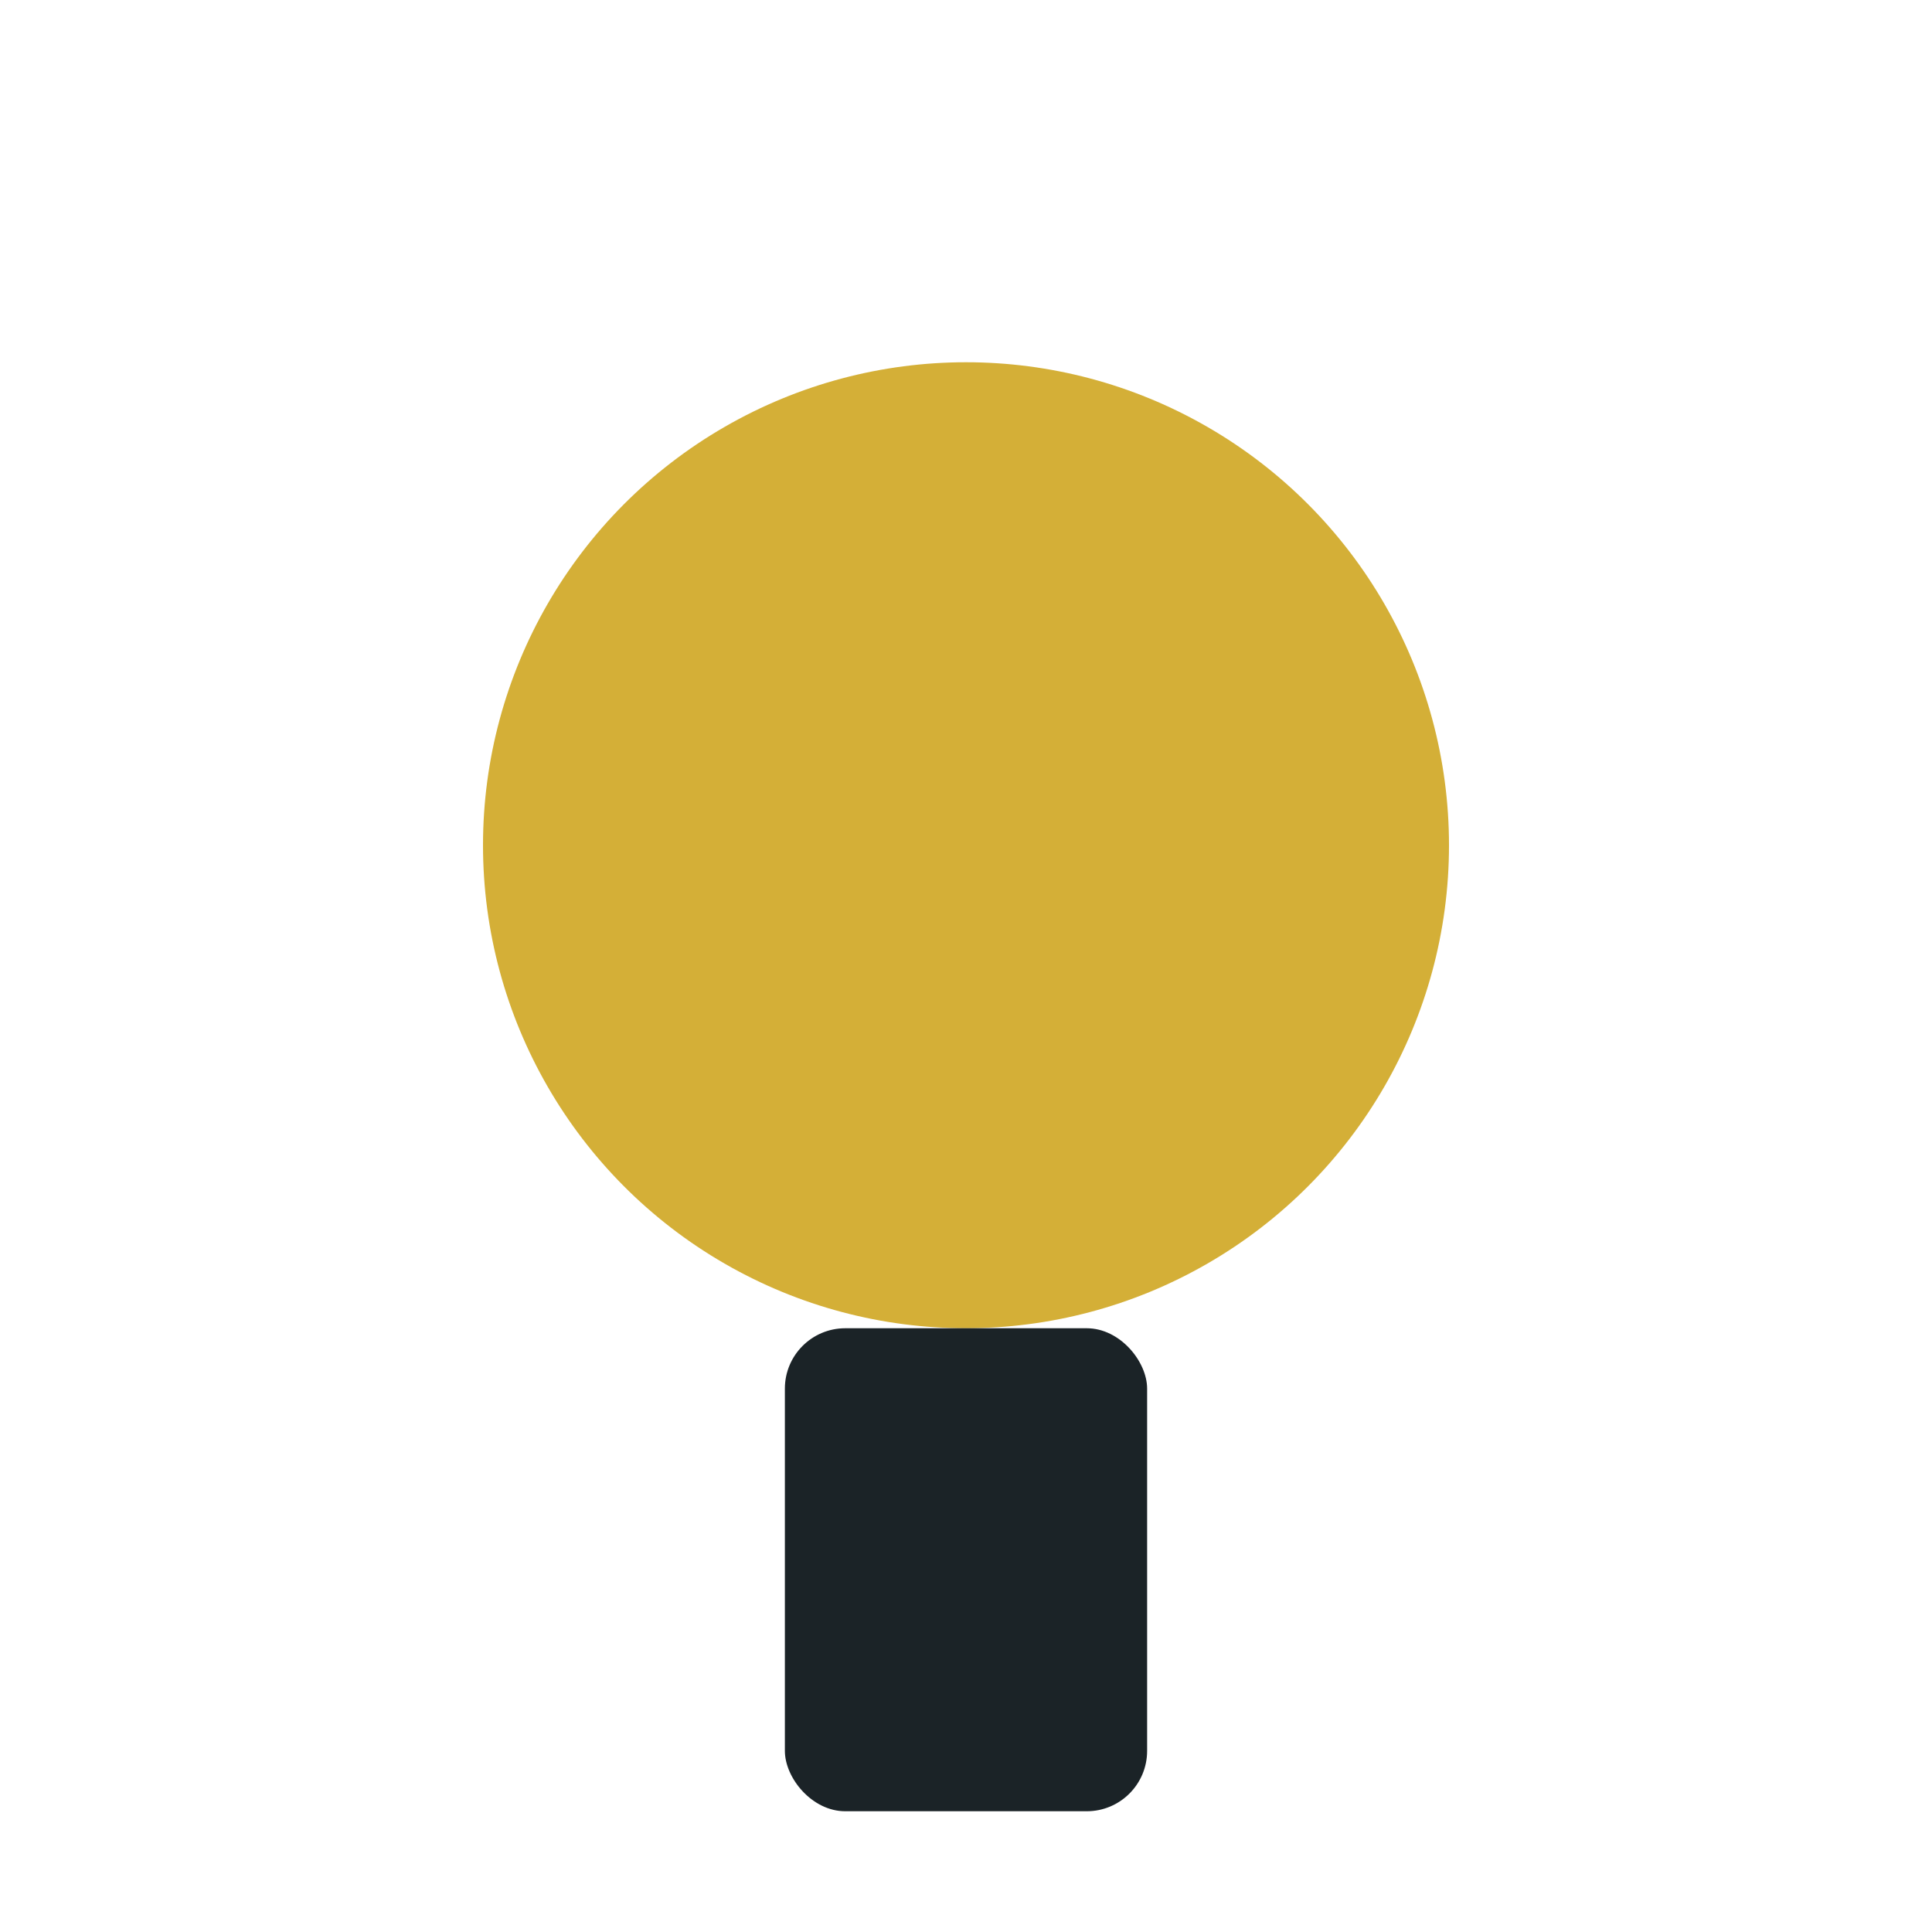 <?xml version="1.0" encoding="UTF-8"?>
<svg xmlns="http://www.w3.org/2000/svg" width="32" height="32" viewBox="0 0 32 32"><circle cx="16" cy="14" r="8" fill="#D4AF37"/><rect x="13" y="22" width="6" height="8" rx="1" fill="#1B2327"/></svg>